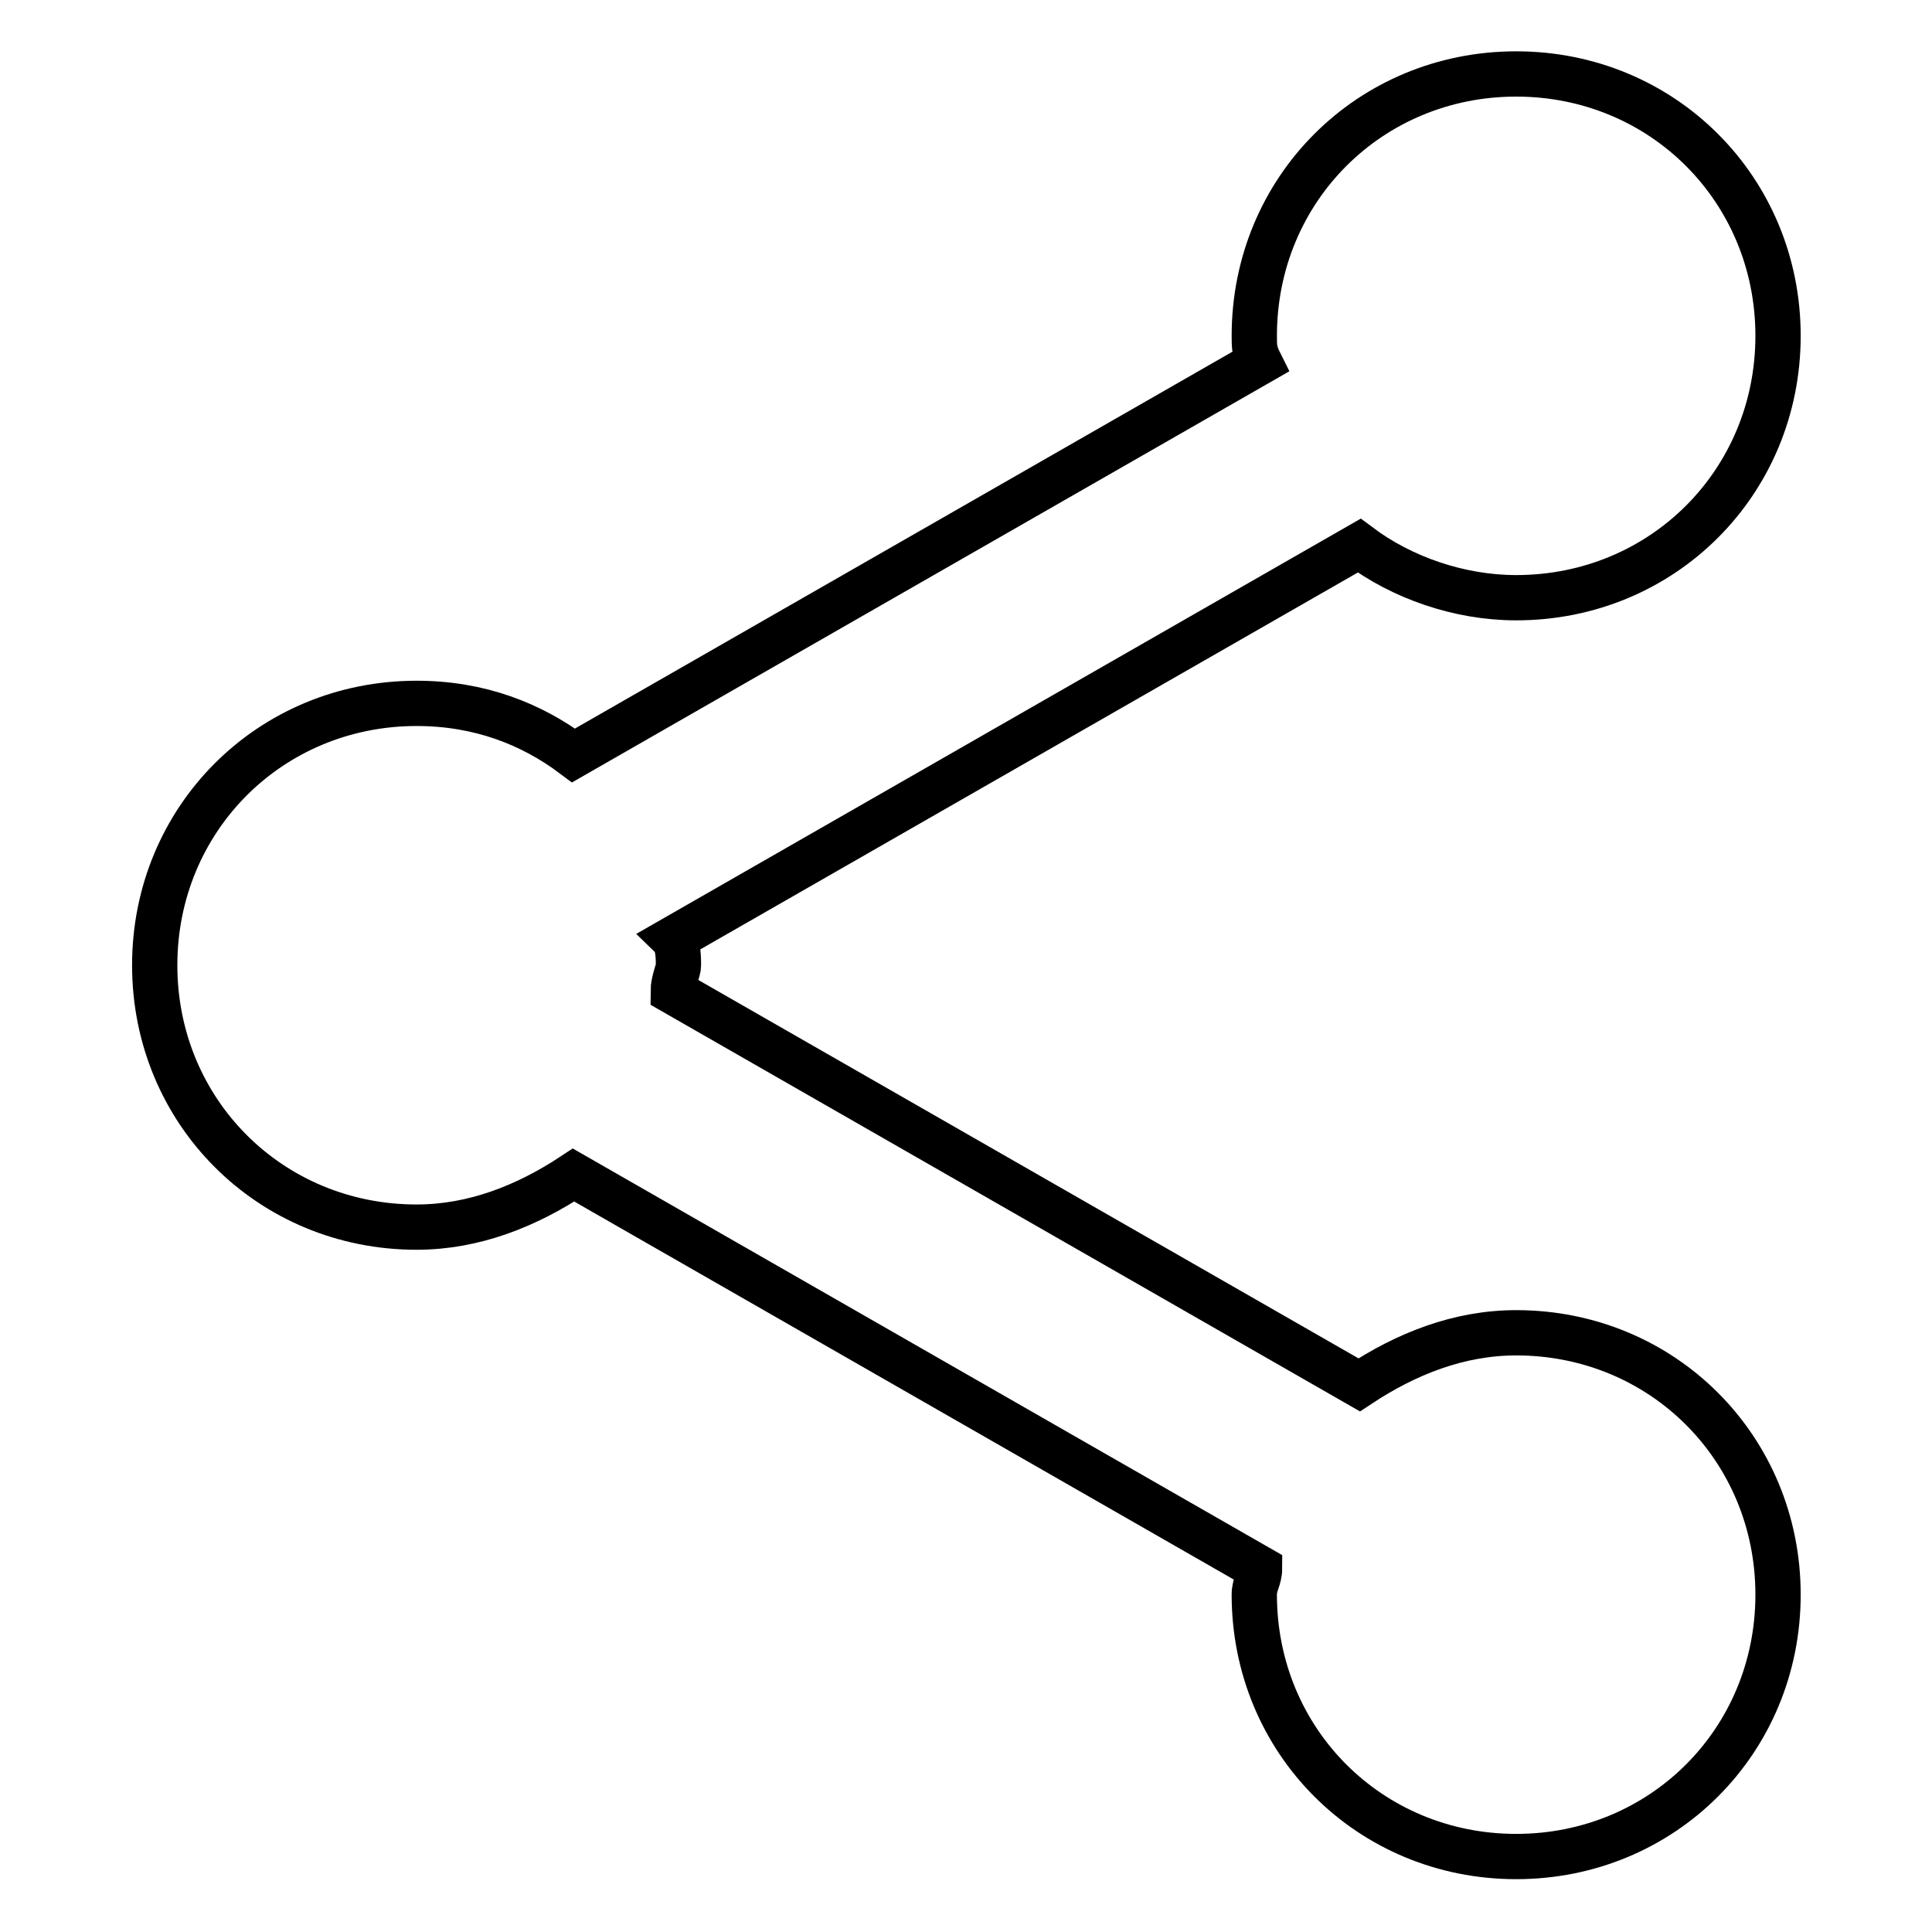 <?xml version="1.0" encoding="utf-8"?>
<!-- Svg Vector Icons : http://www.onlinewebfonts.com/icon -->
<!DOCTYPE svg PUBLIC "-//W3C//DTD SVG 1.1//EN" "http://www.w3.org/Graphics/SVG/1.1/DTD/svg11.dtd">
<svg version="1.1" xmlns="http://www.w3.org/2000/svg" xmlns:xlink="http://www.w3.org/1999/xlink" x="0px" y="0px" viewBox="0 0 256 256" enable-background="new 0 0 256 256" xml:space="preserve">
<g> <path stroke-width="6" fill-opacity="0" stroke="#000000"  d="M200.9,176.6c-7.6,0-14.6,2.8-20.8,6.9l-90.9-52.1c0-1.4,0.7-2.8,0.7-3.5c0-0.7,0-2.8-0.7-3.5l90.9-52.1 c5.6,4.2,13.2,6.9,20.8,6.9c19.4,0,34.7-15.3,34.7-34.7c0-19.4-15.3-34.7-34.7-34.7s-34.7,15.3-34.7,34.7c0,1.4,0,2.1,0.7,3.5 l-90.9,52.1c-5.6-4.2-12.5-6.9-20.8-6.9c-19.4,0-34.7,15.3-34.7,34.7s15.3,34.7,34.7,34.7c7.6,0,14.6-2.8,20.8-6.9l90.9,52.1 c0,1.4-0.7,2.1-0.7,3.5c0,19.4,15.3,34.7,34.7,34.7s34.7-15.3,34.7-34.7C235.6,191.9,220.3,176.6,200.9,176.6z"/></g>
</svg>